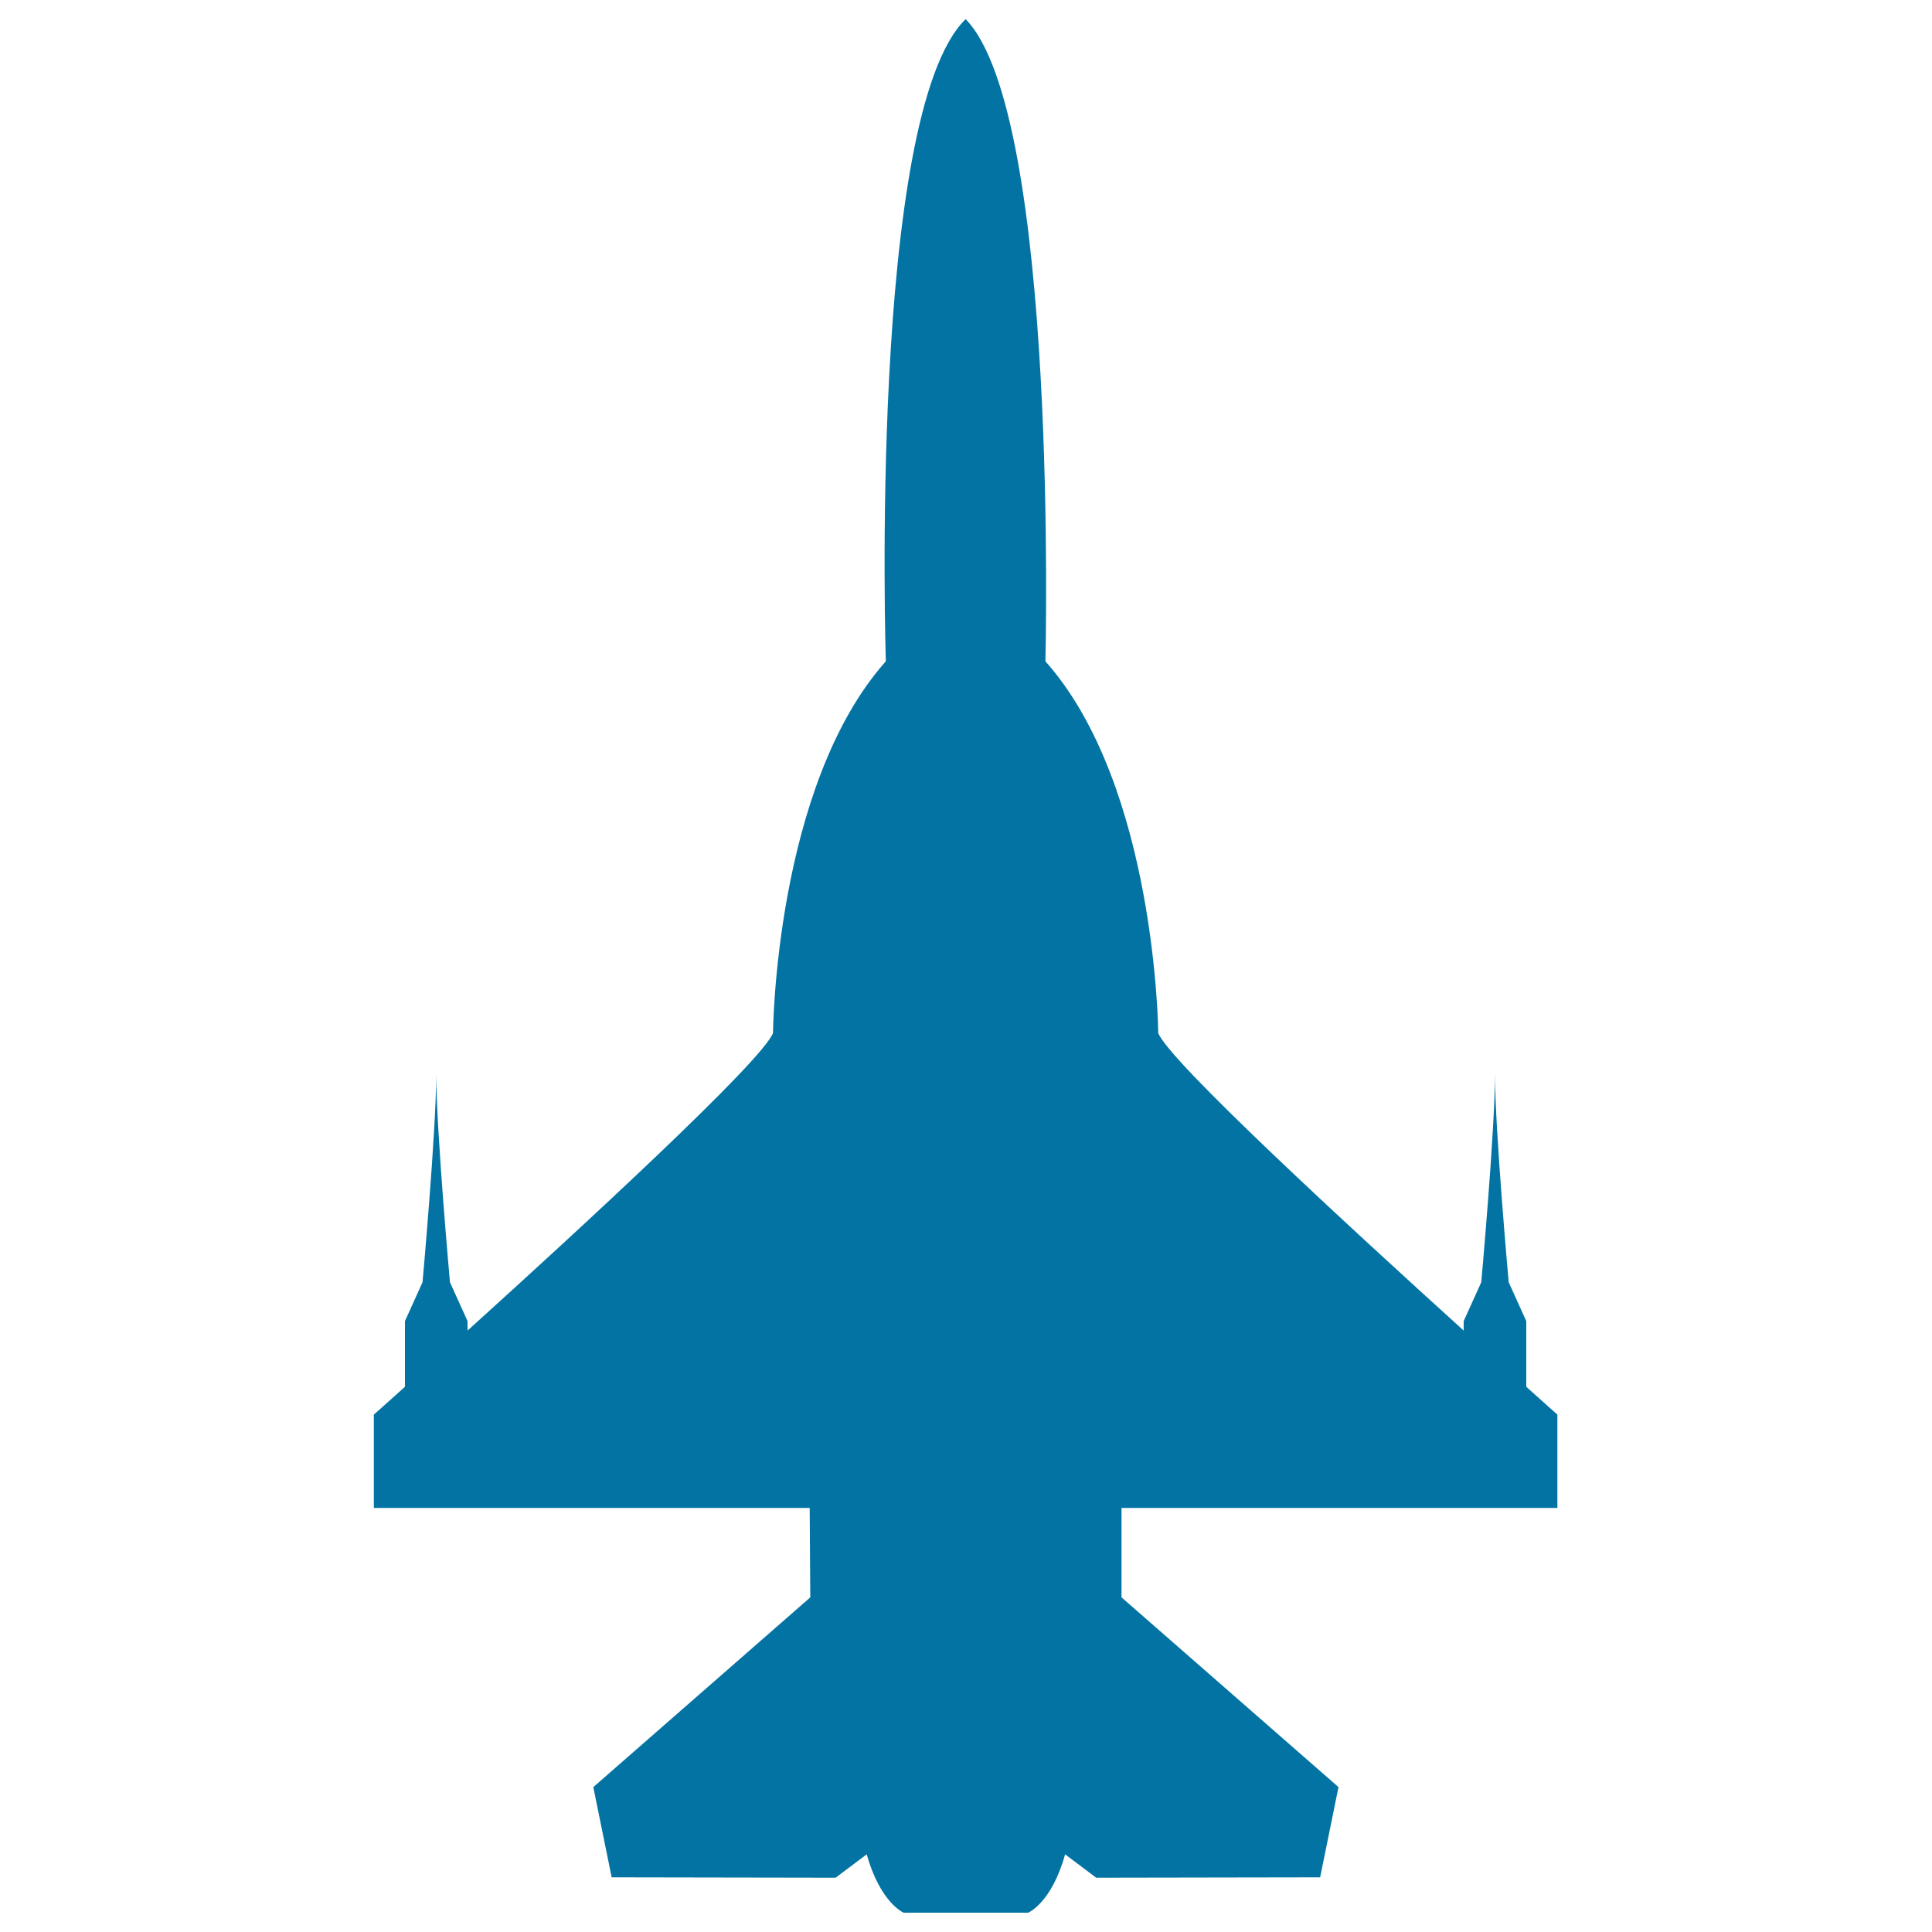 <svg xmlns="http://www.w3.org/2000/svg" viewBox="0 0 1000 1000" style="fill:#0273a2">
<title>Airplane Silhouette SVG icon</title>
<g><g><path d="M419.4,826.8L307.1,925l9.5,46.7l115.9,0.2l16.1-12.1c7.1,25.2,19.1,30.2,19.1,30.2H500h32.2c0,0,12.1-5,19.1-30.2l16.1,12.1l115.9-0.2l9.5-46.7l-112.3-98.2v-46.3h225.6v-48.3c0,0-6.1-5.4-16.1-14.4v-34l-9.1-20.1c0,0-7.1-78.6-7.1-107.8c0,29.2-7.1,107.8-7.1,107.8l-9.1,20.1v4.9c-59.3-53.7-152.6-139.6-158.1-154c0,0-1-127.9-58.4-192.4c0,0,7.1-283-41.3-332.4c-50.4,49.3-41.3,332.4-41.3,332.4c-57.4,64.5-58.4,192.4-58.4,192.4c-5.5,14.4-98.8,100.4-158.1,154v-4.9l-9.1-20.1c0,0-7.1-78.6-7.1-107.8c0,29.2-7.1,107.8-7.1,107.8l-9.1,20.1v34c-10,9-16.1,14.4-16.1,14.4v48.3h225.6L419.4,826.8L419.4,826.8z"/></g></g>
</svg>